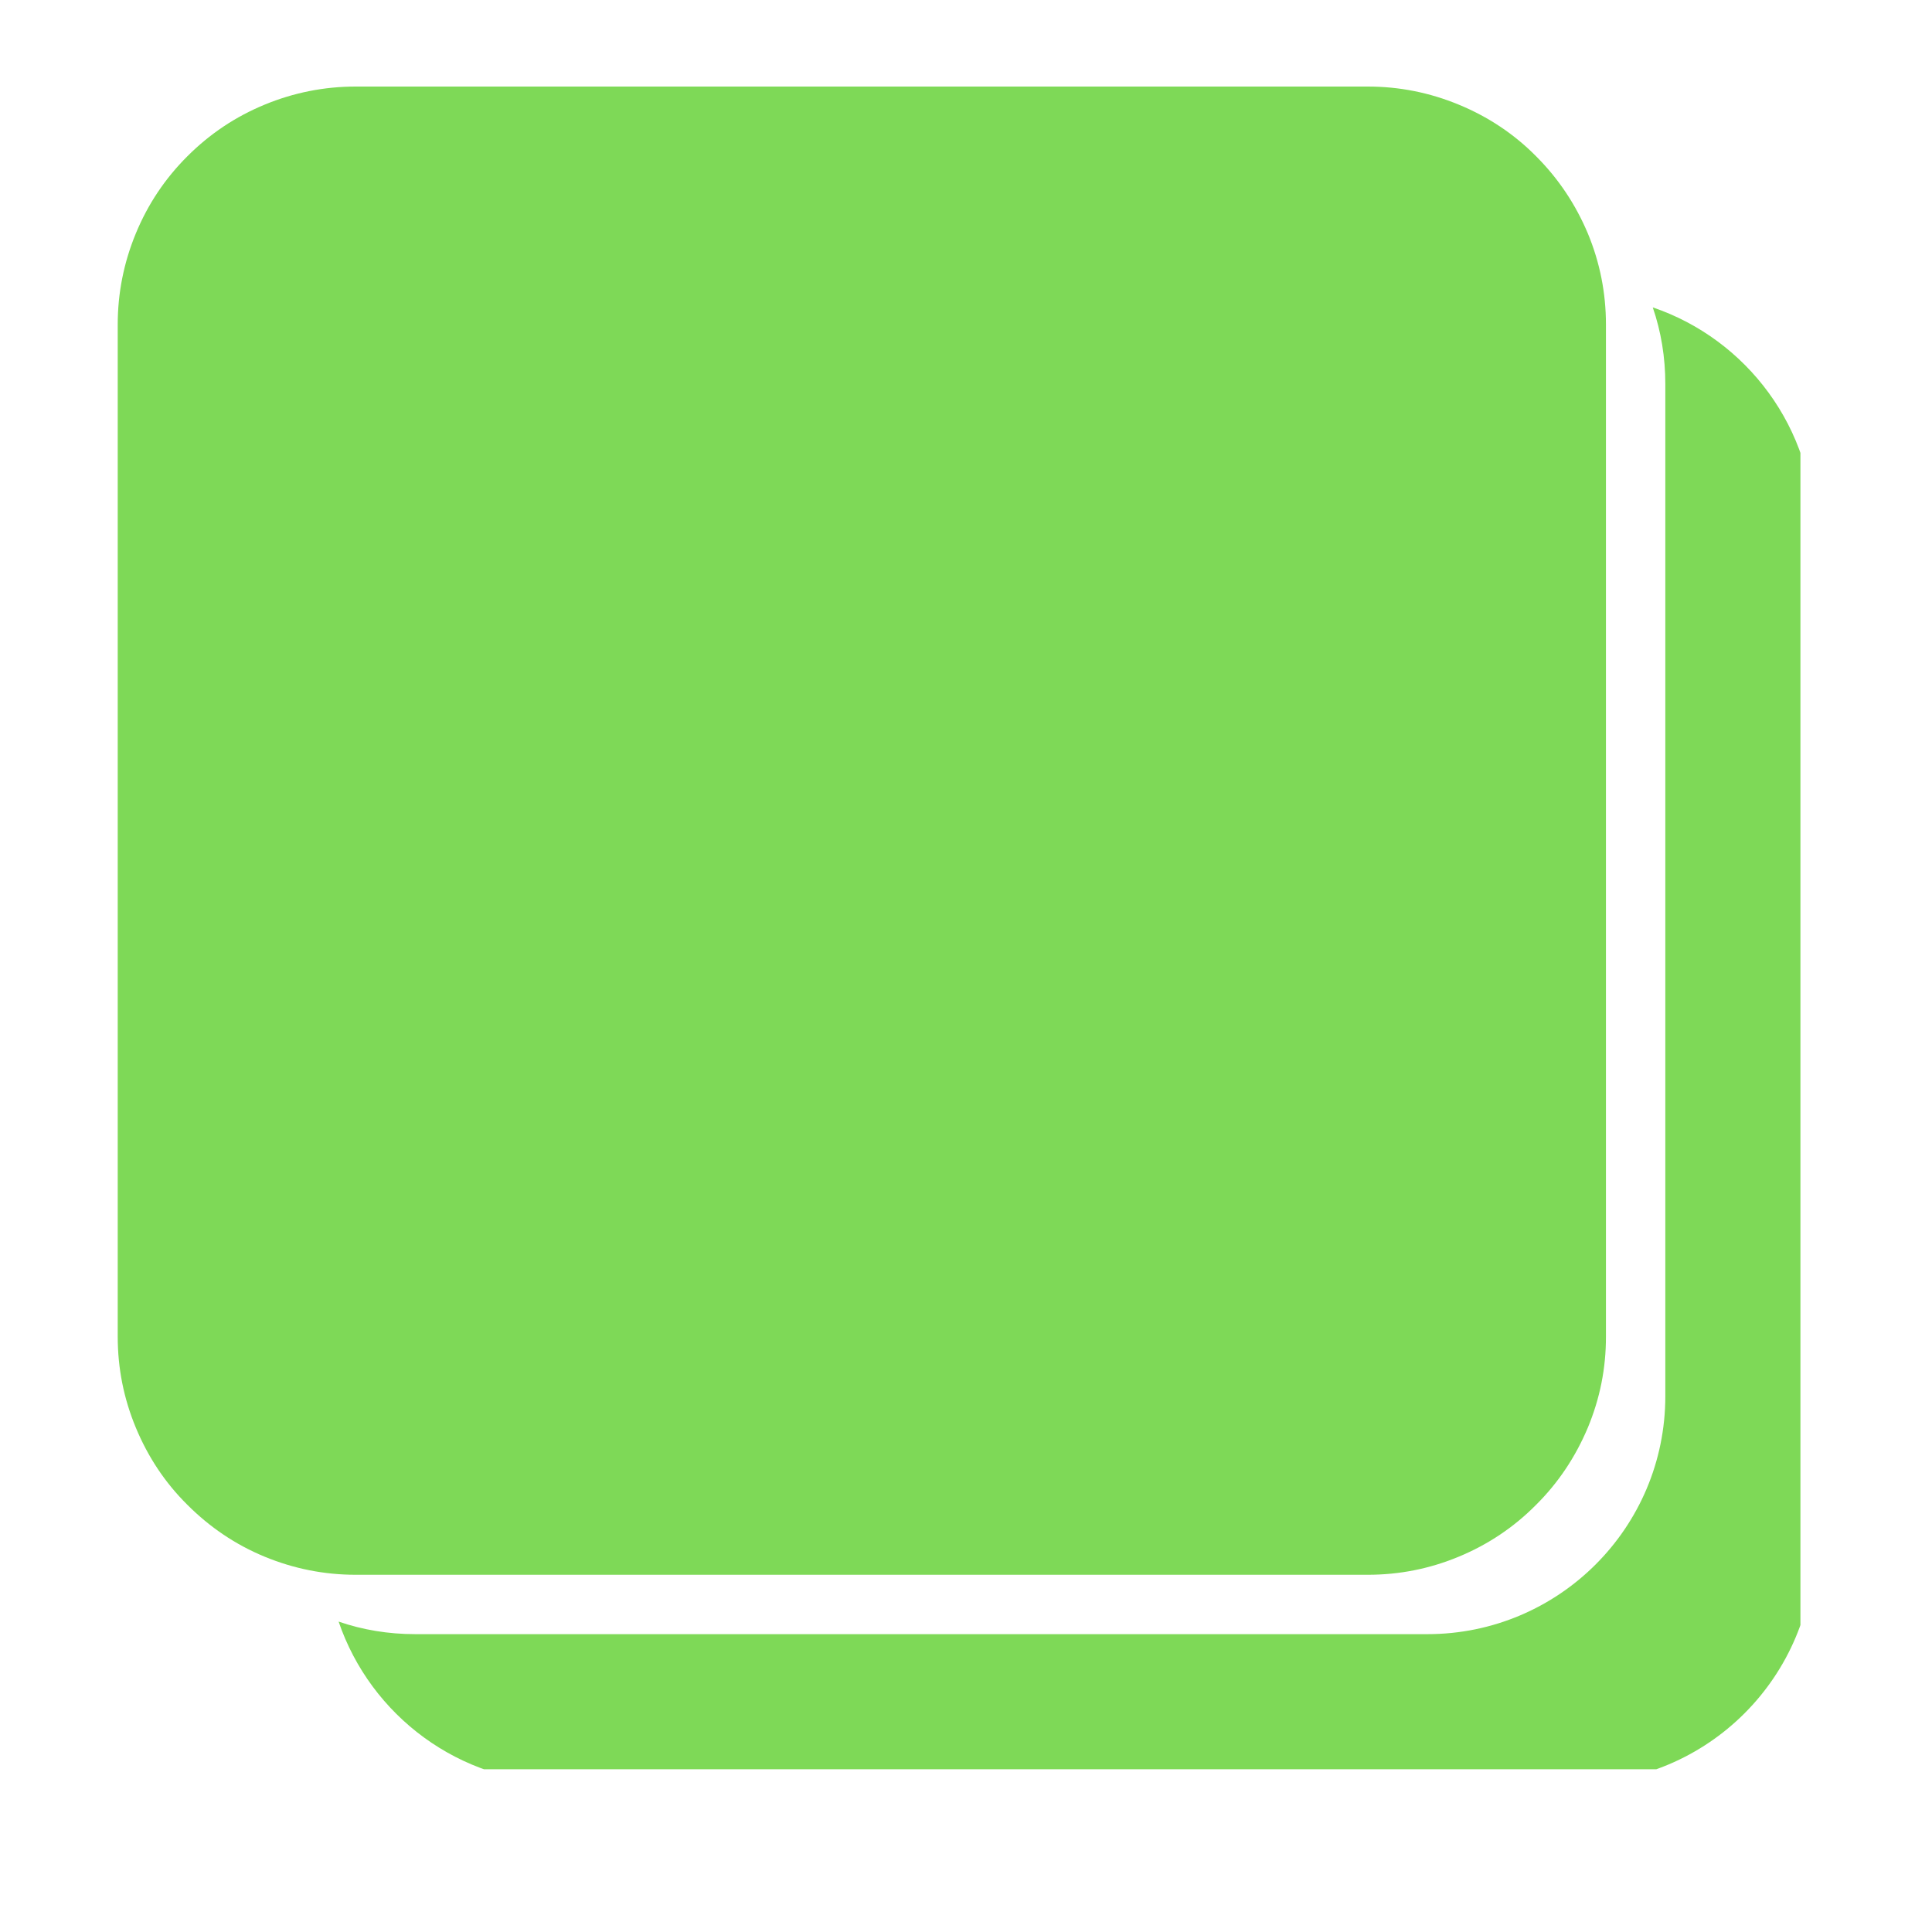 <svg xmlns="http://www.w3.org/2000/svg" xmlns:xlink="http://www.w3.org/1999/xlink" width="40" zoomAndPan="magnify" viewBox="0 0 30 30" height="40" version="1.0"><defs><clipPath id="1816e851e9"><path d="M1.828 1.344H25V25H1.828zm0 0" clip-rule="nonzero"/></clipPath><clipPath id="8931de16fb"><path d="M5 4H27.957V27.473H5zM5 4" clip-rule="nonzero"/></clipPath></defs><g clip-path="url(#1816e851e9)"><path fill="#7ed957" d="M5.523 1.344H21.238C21.73 1.344 22.199 1.438 22.652 1.625S23.508 2.078 23.852 2.426C24.199 2.773 24.465 3.172 24.656 3.625c.188.453.281.926.281 1.414V20.754C24.938 21.246 24.844 21.715 24.656 22.168 24.465 22.621 24.199 23.023 23.852 23.367 23.508 23.715 23.105 23.984 22.652 24.172s-.922.281-1.414.281H5.523c-.488.0-.961-.094-1.414-.281S3.258 23.715 2.91 23.367C2.562 23.023 2.297 22.621 2.109 22.168s-.281-.922-.281-1.414V5.039c0-.488.094-.961.281-1.414s.453-.852.801-1.199C3.258 2.078 3.656 1.812 4.109 1.625s.926-.281 1.414-.281zm0 0" fill-opacity="1" fill-rule="nonzero"/></g><g clip-path="url(#8931de16fb)"><path fill="#7ed957" d="M5.258 25.18C5.754 26.637 7.133 27.688 8.758 27.688H24.473c2.043.0 3.699-1.656 3.699-3.699V8.277c0-1.629-1.051-3.008-2.508-3.504C25.793 5.148 25.859 5.547 25.859 5.965V21.68c0 2.043-1.656 3.695-3.695 3.695H6.449C6.031 25.375 5.633 25.309 5.258 25.18zm0 0" fill-opacity="1" fill-rule="evenodd"/></g></svg>